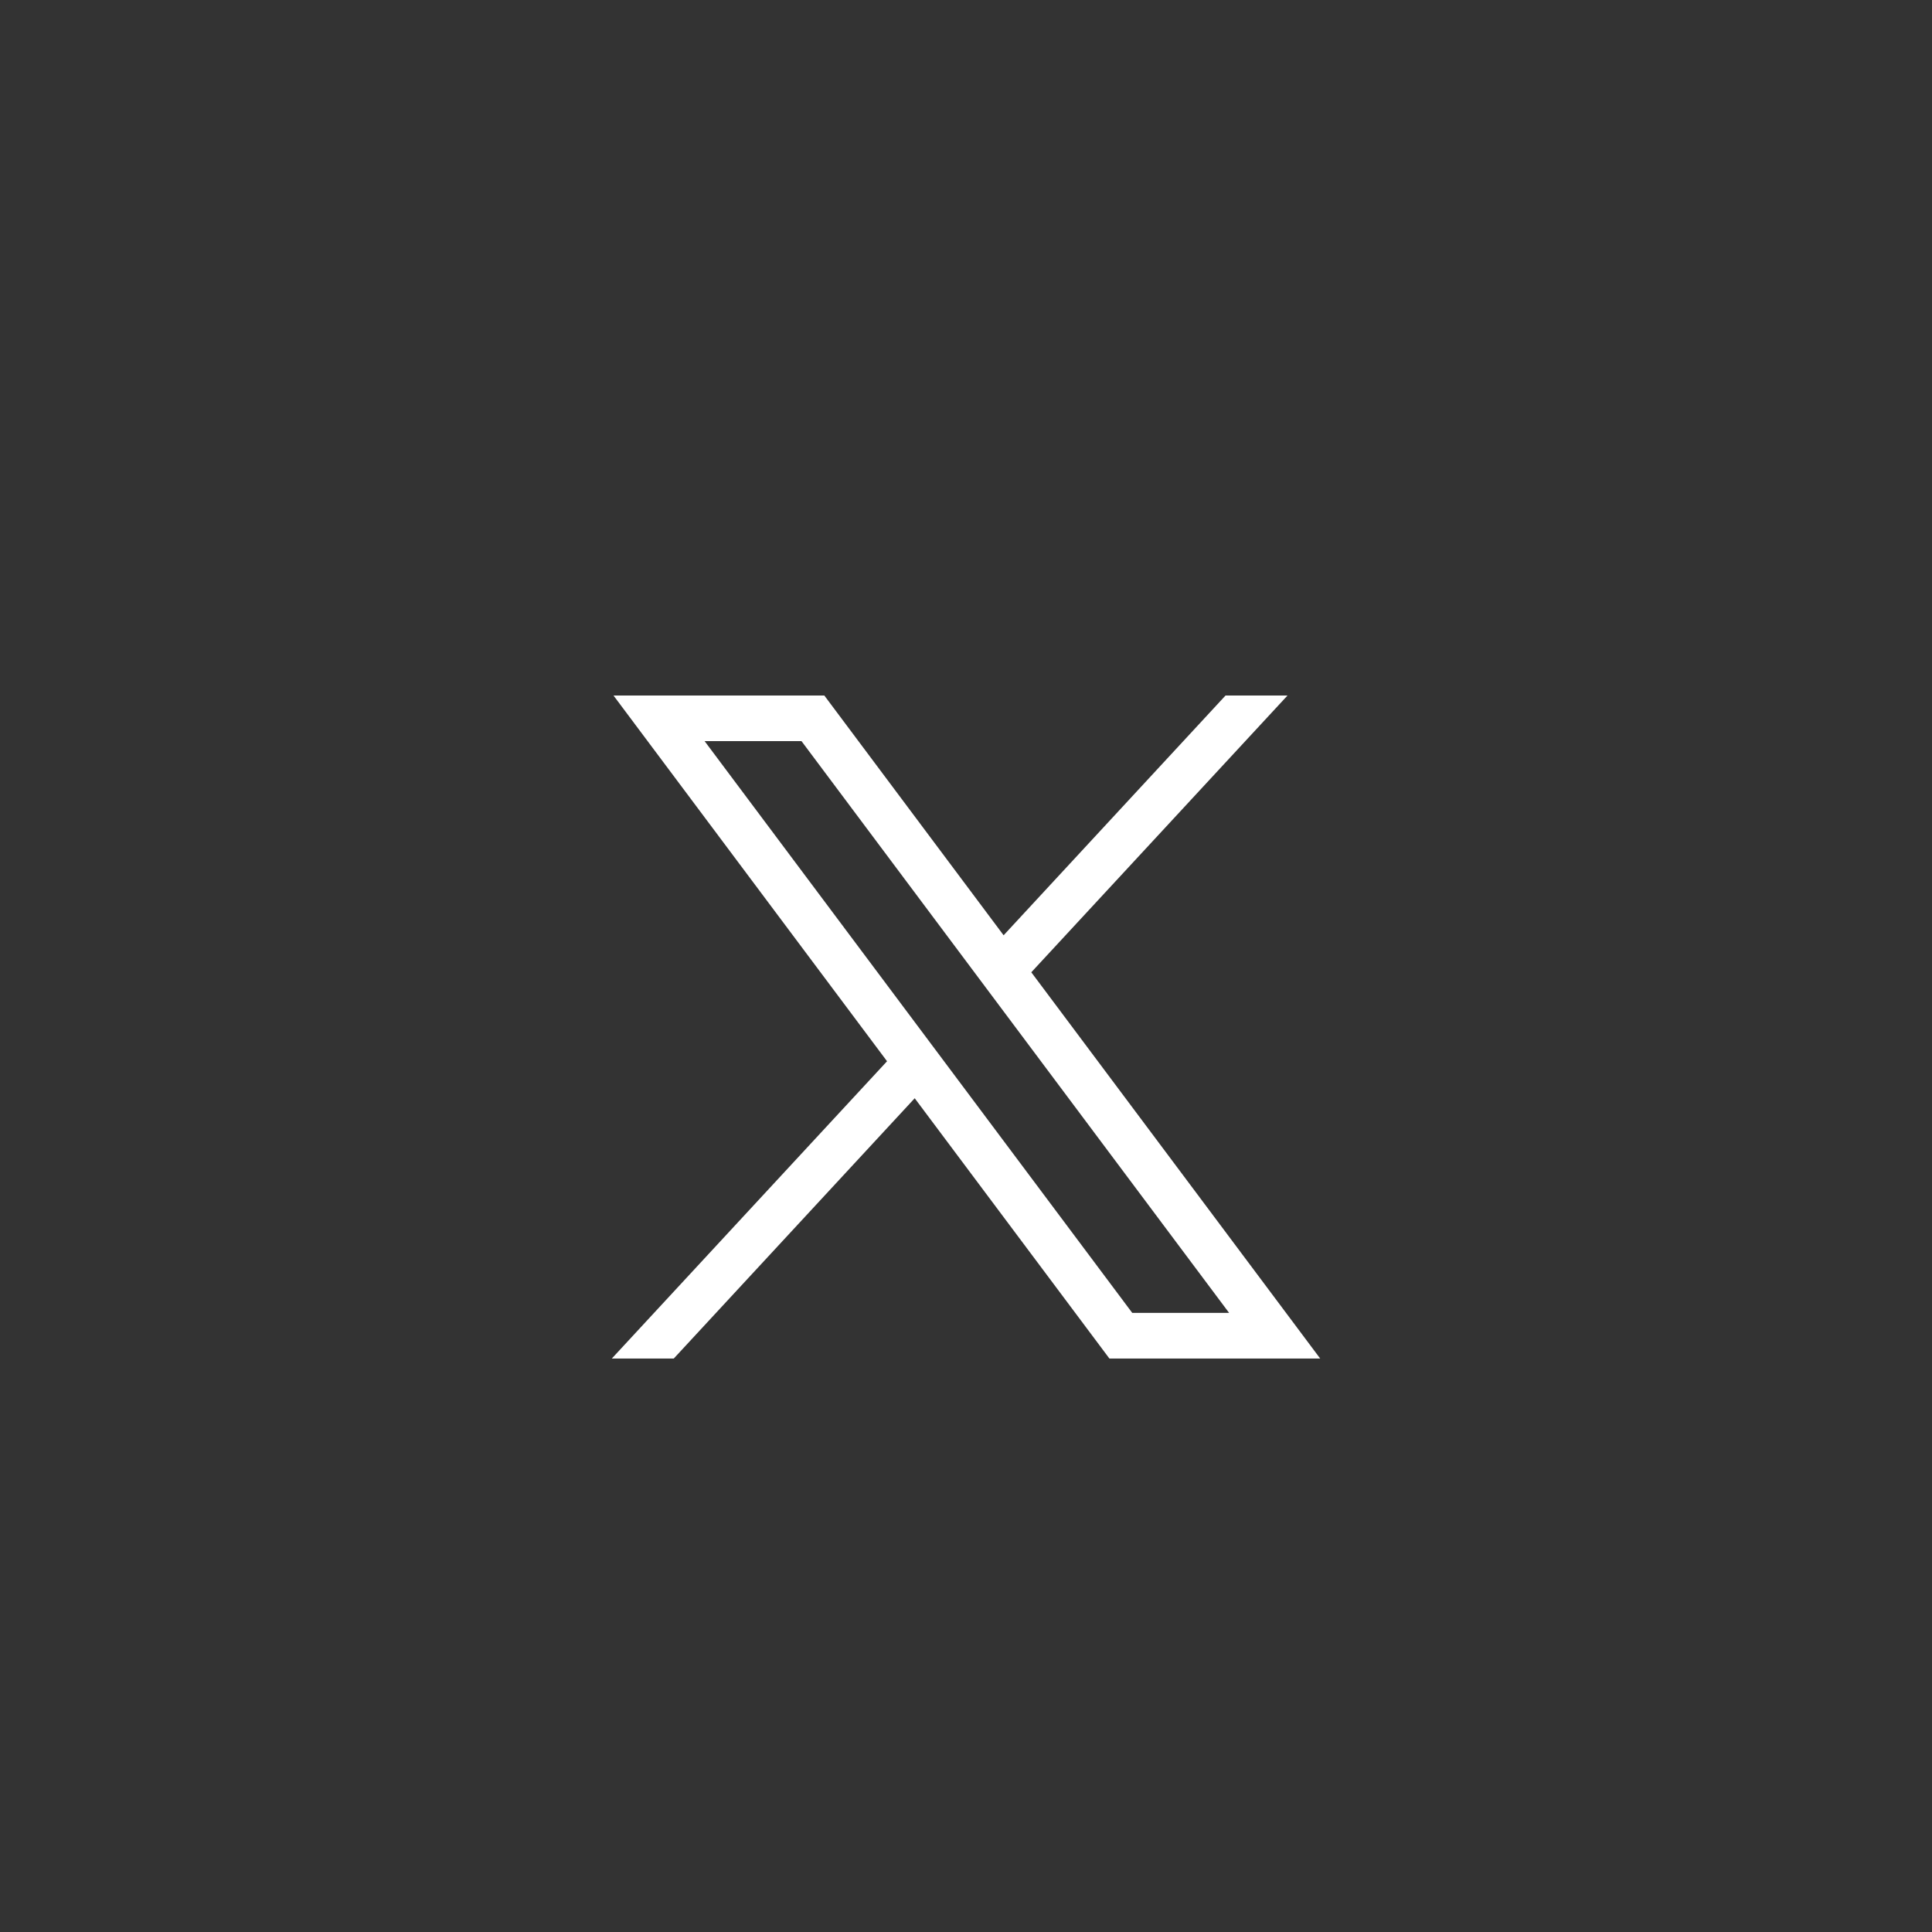 <svg width="100%" height="100%" viewBox="0 0 60 60" version="1.1" xmlns="http://www.w3.org/2000/svg" xmlns:xlink="http://www.w3.org/1999/xlink" xml:space="preserve" style="fill-rule:evenodd;clip-rule:evenodd;stroke-linejoin:round;stroke-miterlimit:2;">
    <rect x="0" y="0" width="60" height="60" fill="#333333" stroke="none"/>
    <g>
        <path d="M19.053,21.6l8.495,11.358l-8.548,9.233l1.924,-0l7.483,-8.084l6.047,8.084l6.546,-0l-8.972,-11.996l7.957,-8.595l-1.925,0l-6.892,7.446l-5.568,-7.446l-6.547,0Zm2.829,1.416l3.009,-0l13.28,17.757l-3.008,0l-13.281,-17.757Z" style="fill:#fff;"/>
    </g>
</svg>
